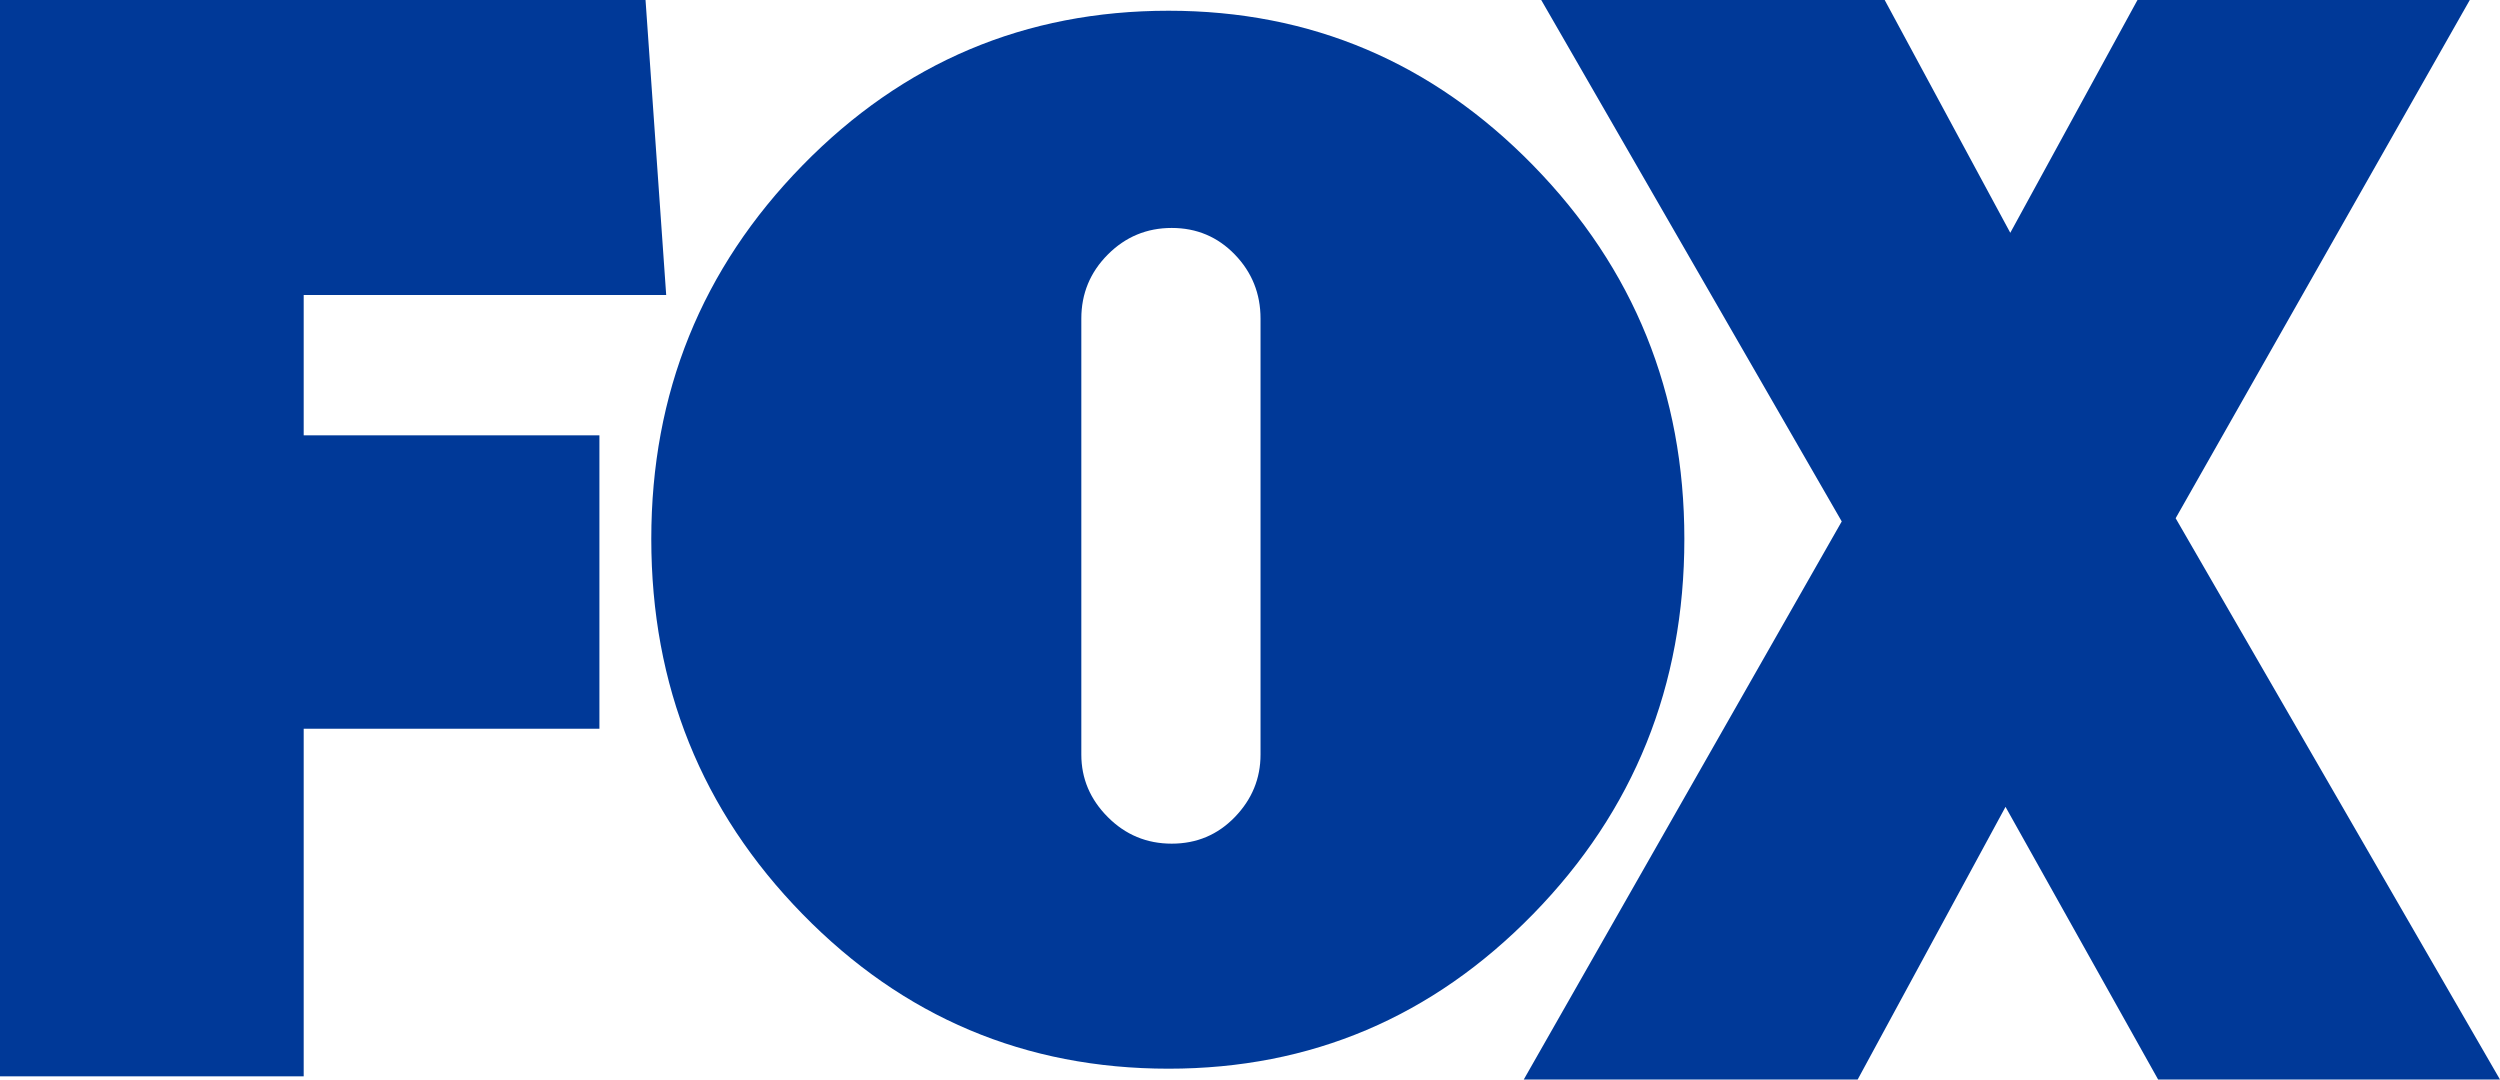 <svg xmlns="http://www.w3.org/2000/svg" width="132" height="57" viewBox="0 0 132 57" fill="none"><g clip-path="url(#clip0_1_358)"><path d="M16.035 15.576V22.985H31.649V38.477H16.035V56.831H0V0H34.084L35.175 15.576H16.035Z" fill="#003998"></path><path d="M80.953 8.736C86.272 14.181 88.934 20.755 88.934 28.456C88.934 36.212 86.272 42.812 80.953 48.259C75.632 53.704 69.216 56.427 61.702 56.427C54.133 56.427 47.687 53.704 42.368 48.259C37.047 42.813 34.388 36.212 34.388 28.456C34.388 20.755 37.047 14.181 42.368 8.736C47.687 3.29 54.133 0.567 61.702 0.567C69.215 0.567 75.632 3.29 80.953 8.736ZM57.094 39.842C57.094 41.108 57.56 42.208 58.493 43.143C59.425 44.078 60.55 44.545 61.866 44.545C63.183 44.545 64.293 44.078 65.198 43.143C66.103 42.208 66.556 41.108 66.556 39.842V16.822C66.556 15.502 66.103 14.375 65.198 13.439C64.293 12.504 63.183 12.036 61.866 12.036C60.55 12.036 59.425 12.504 58.493 13.439C57.56 14.375 57.094 15.502 57.094 16.822V39.842Z" fill="#003998"></path><path d="M113.95 57L105.891 42.602L98.084 57H80.454L97.244 27.532L81.377 0H99.511L106.143 12.292L112.859 0H130.405L114.874 27.363L132 57H113.95V57Z" fill="#003998"></path></g><defs><clipPath id="clip0_1_358"><rect width="132" height="57" fill="white"></rect></clipPath></defs></svg>